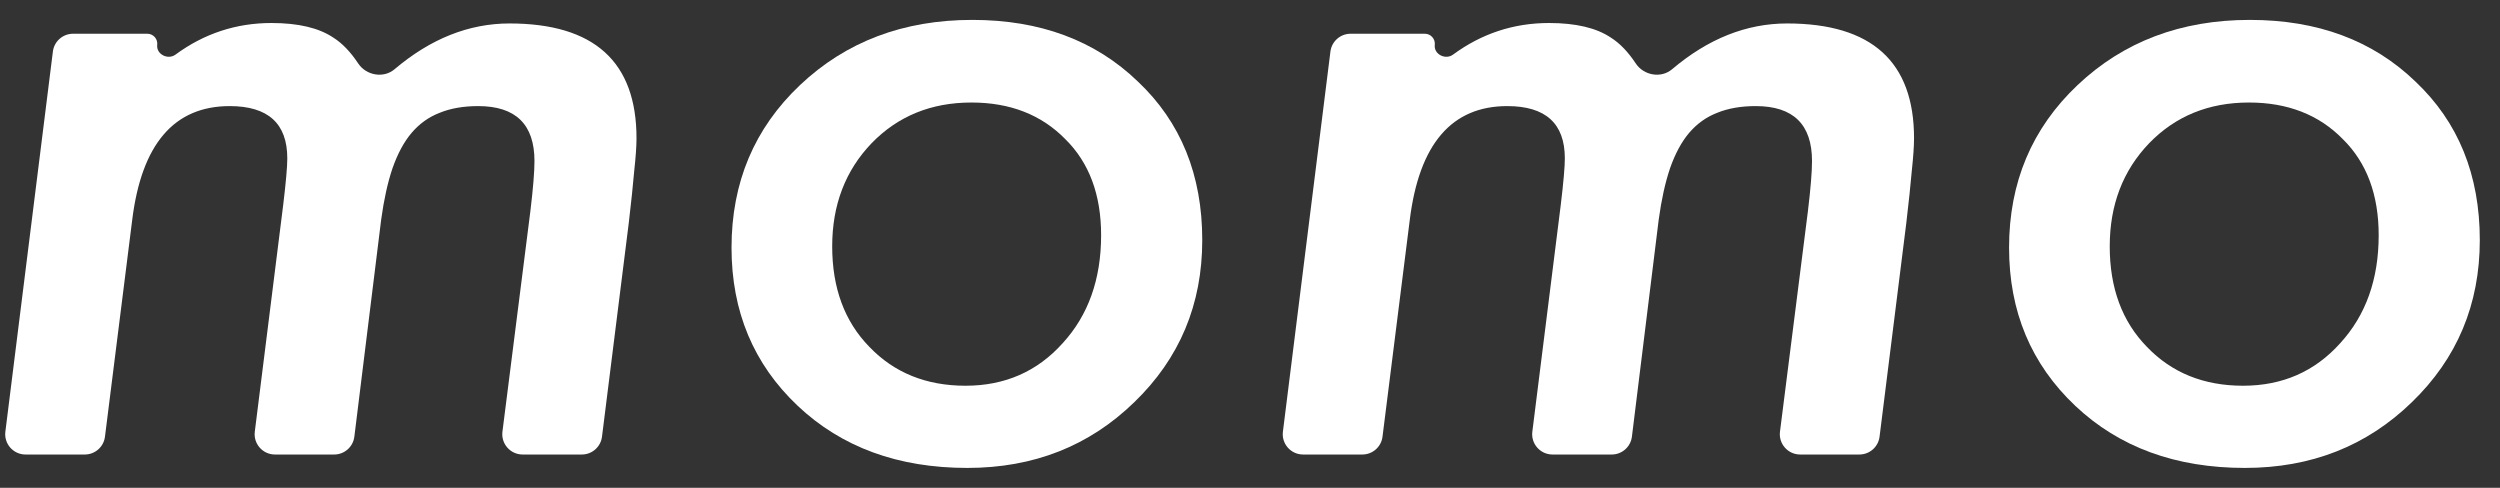 <svg width="123" height="24" viewBox="0 0 123 24" fill="none" xmlns="http://www.w3.org/2000/svg">
    <rect x="0" y="0" width="123" height="24" fill="#333333" stroke="none"/>
    <path d="M7.247 1.66C7.541 1.66 7.769 1.916 7.735 2.208C7.682 2.669 8.26 2.962 8.634 2.687C10.043 1.651 11.617 1.132 13.354 1.132C14.678 1.132 15.697 1.374 16.411 1.858C16.842 2.132 17.246 2.553 17.623 3.121C18.016 3.713 18.869 3.866 19.411 3.407C21.184 1.905 23.07 1.154 25.068 1.154C29.233 1.154 31.316 3.037 31.316 6.802C31.316 7.183 31.279 7.718 31.204 8.407C31.145 9.095 31.056 9.945 30.937 10.956L29.618 21.486C29.556 21.987 29.13 22.362 28.626 22.362H25.712C25.11 22.362 24.645 21.834 24.72 21.237L26.095 10.385C26.229 9.271 26.296 8.451 26.296 7.923C26.296 6.121 25.373 5.22 23.529 5.22C22.8 5.22 22.168 5.33 21.632 5.55C21.097 5.755 20.636 6.085 20.249 6.539C19.877 6.978 19.565 7.557 19.312 8.275C19.074 8.978 18.888 9.821 18.754 10.802L17.434 21.485C17.372 21.986 16.947 22.362 16.442 22.362H13.528C12.926 22.362 12.461 21.835 12.536 21.238L13.934 10.077C14.068 8.964 14.135 8.202 14.135 7.791C14.135 6.077 13.191 5.22 11.302 5.22C8.565 5.22 6.966 7.088 6.504 10.824L5.164 21.487C5.101 21.987 4.676 22.362 4.172 22.362H1.256C0.654 22.362 0.189 21.835 0.264 21.238L2.602 2.536C2.664 2.035 3.09 1.66 3.594 1.66H7.247Z"
          fill="white"/>
    <path d="M59.151 11.813C59.151 14.978 58.036 17.637 55.804 19.791C53.588 21.945 50.851 23.022 47.593 23.022C44.187 23.022 41.405 22.003 39.248 19.967C37.077 17.916 35.991 15.322 35.991 12.187C35.991 8.978 37.114 6.312 39.36 4.187C41.621 2.048 44.447 0.979 47.839 0.979C51.171 0.979 53.886 1.989 55.983 4.011C58.095 6.004 59.151 8.605 59.151 11.813ZM54.175 11.572C54.175 9.579 53.588 8.004 52.413 6.846C51.238 5.645 49.698 5.044 47.794 5.044C45.816 5.044 44.179 5.711 42.885 7.044C41.591 8.392 40.944 10.084 40.944 12.121C40.944 14.172 41.554 15.82 42.774 17.066C43.994 18.34 45.57 18.978 47.504 18.978C49.438 18.978 51.029 18.282 52.279 16.89C53.543 15.513 54.175 13.74 54.175 11.572Z"
          fill="white"/>
    <path d="M70.102 1.66C70.396 1.66 70.624 1.916 70.591 2.208C70.537 2.669 71.115 2.962 71.489 2.687C72.898 1.651 74.472 1.132 76.21 1.132C77.534 1.132 78.552 1.374 79.266 1.858C79.698 2.132 80.102 2.553 80.479 3.121C80.871 3.713 81.724 3.866 82.266 3.407C84.039 1.905 85.925 1.154 87.924 1.154C92.089 1.154 94.171 3.037 94.171 6.802C94.171 7.183 94.134 7.718 94.06 8.407C94 9.095 93.911 9.945 93.792 10.956L92.474 21.486C92.411 21.987 91.986 22.362 91.481 22.362H88.567C87.965 22.362 87.5 21.834 87.575 21.237L88.95 10.385C89.084 9.271 89.151 8.451 89.151 7.923C89.151 6.121 88.229 5.22 86.384 5.22C85.655 5.22 85.023 5.33 84.487 5.55C83.952 5.755 83.491 6.085 83.104 6.539C82.732 6.978 82.42 7.557 82.167 8.275C81.929 8.978 81.743 9.821 81.609 10.802L80.29 21.485C80.228 21.986 79.802 22.362 79.297 22.362H76.383C75.782 22.362 75.316 21.835 75.391 21.238L76.79 10.077C76.924 8.964 76.99 8.202 76.99 7.791C76.99 6.077 76.046 5.22 74.157 5.22C71.42 5.22 69.821 7.088 69.36 10.824L68.019 21.487C67.957 21.987 67.531 22.362 67.027 22.362H64.111C63.51 22.362 63.044 21.835 63.119 21.238L65.457 2.536C65.52 2.035 65.945 1.66 66.449 1.66H70.102Z"
          fill="white"/>
    <path d="M122.006 11.813C122.006 14.978 120.891 17.637 118.66 19.791C116.443 21.945 113.706 23.022 110.449 23.022C107.042 23.022 104.261 22.003 102.104 19.967C99.932 17.916 98.846 15.322 98.846 12.187C98.846 8.978 99.969 6.312 102.215 4.187C104.476 2.048 107.302 0.979 110.694 0.979C114.026 0.979 116.741 1.989 118.838 4.011C120.95 6.004 122.006 8.605 122.006 11.813ZM117.031 11.572C117.031 9.579 116.443 8.004 115.268 6.846C114.093 5.645 112.553 5.044 110.649 5.044C108.671 5.044 107.035 5.711 105.741 7.044C104.446 8.392 103.799 10.084 103.799 12.121C103.799 14.172 104.409 15.82 105.629 17.066C106.849 18.34 108.426 18.978 110.359 18.978C112.293 18.978 113.885 18.282 115.134 16.89C116.399 15.513 117.031 13.74 117.031 11.572Z"
          fill="white"/>
</svg>

